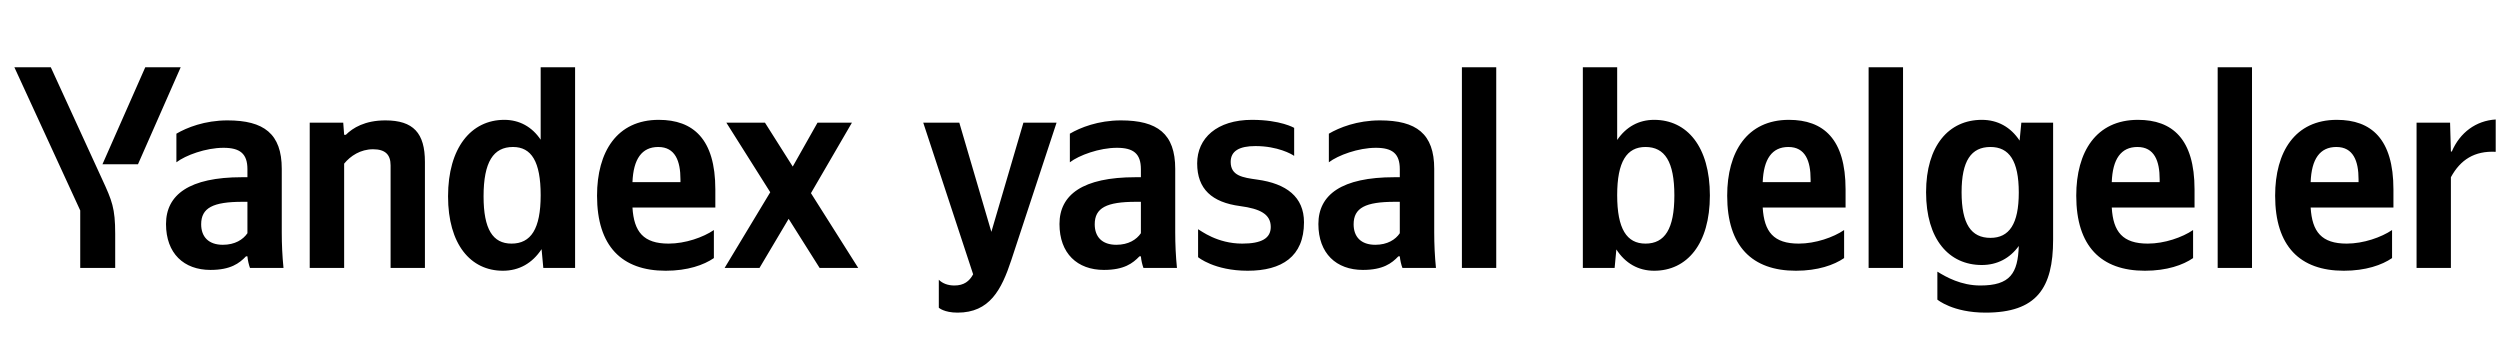 <svg xmlns="http://www.w3.org/2000/svg" xmlns:xlink="http://www.w3.org/1999/xlink" width="274.522" height="37.152"><path fill="#000" d="M15.15 18.04L19.84 7.39L15.95 7.39L11.25 18.04ZM12.65 29.42L12.65 25.68C12.65 22.86 12.30 22.03 11.22 19.69L5.58 7.39L1.58 7.39L8.81 23.11L8.81 29.42ZM55.22 29.73C57.00 29.73 58.45 28.91 59.47 27.36L59.66 29.42L63.15 29.42L63.15 7.39L59.37 7.39L59.37 15.34C58.42 13.92 57.03 13.16 55.38 13.16C51.73 13.16 49.20 16.23 49.20 21.56C49.20 26.82 51.67 29.73 55.22 29.73ZM78.39 28.34L78.39 25.26C77.22 26.06 75.26 26.75 73.42 26.75C70.66 26.75 69.61 25.46 69.45 22.79L78.55 22.79L78.55 20.80C78.55 15.25 76.11 13.16 72.34 13.16C67.74 13.16 65.56 16.67 65.56 21.49C65.56 27.04 68.28 29.73 73.10 29.73C75.51 29.73 77.28 29.10 78.39 28.34ZM37.79 17.97C38.48 17.12 39.59 16.39 40.96 16.39C42.29 16.39 42.89 16.96 42.89 18.16L42.89 29.42L46.66 29.42L46.66 17.78C46.66 14.61 45.39 13.22 42.32 13.22C40.07 13.22 38.74 14.04 37.98 14.80L37.79 14.80L37.69 13.47L34.01 13.47L34.01 29.42L37.79 29.42ZM30.94 18.54C30.94 14.68 28.97 13.22 24.98 13.22C22.48 13.22 20.51 14.01 19.37 14.68L19.37 17.82C20.38 17.05 22.60 16.23 24.54 16.23C26.34 16.23 27.17 16.86 27.17 18.58L27.17 19.46L26.56 19.46C20.80 19.46 18.23 21.37 18.23 24.60C18.23 27.83 20.19 29.64 23.11 29.64C25.33 29.64 26.28 28.91 27.01 28.15L27.17 28.15C27.20 28.56 27.33 29.10 27.45 29.42L31.13 29.42C31.00 28.12 30.94 26.82 30.94 25.52ZM90.00 29.42L94.24 29.42L89.05 21.21L93.55 13.47L89.77 13.47L87.05 18.29L84.00 13.47L79.76 13.47L84.58 21.11L79.57 29.42L83.40 29.42L86.60 24.03ZM56.33 16.14C58.36 16.14 59.37 17.75 59.37 21.43C59.37 25.14 58.30 26.75 56.17 26.75C54.11 26.75 53.10 25.17 53.10 21.56C53.10 17.78 54.18 16.14 56.33 16.14ZM72.28 16.14C74.15 16.14 74.72 17.69 74.72 19.69L74.72 20.00L69.45 20.00C69.55 17.47 70.47 16.14 72.28 16.14ZM27.17 25.61C26.69 26.31 25.80 26.88 24.47 26.88C22.89 26.88 22.09 25.99 22.09 24.63C22.09 22.82 23.39 22.16 26.63 22.16L27.17 22.16ZM105.15 34.33C108.67 34.33 109.97 31.83 111.05 28.56L116.02 13.47L112.38 13.47L108.86 25.46L105.34 13.47L101.38 13.47L106.86 30.12C106.45 30.88 105.85 31.35 104.80 31.35C104.10 31.35 103.50 31.13 103.09 30.72L103.09 33.79C103.09 33.79 103.66 34.33 105.15 34.33ZM129.05 18.54C129.05 14.68 127.09 13.22 123.09 13.22C120.59 13.22 118.62 14.01 117.48 14.68L117.48 17.82C118.49 17.05 120.71 16.23 122.65 16.23C124.45 16.23 125.28 16.86 125.28 18.58L125.28 19.46L124.68 19.46C118.91 19.46 116.34 21.37 116.34 24.60C116.34 27.83 118.30 29.64 121.22 29.64C123.44 29.64 124.39 28.91 125.12 28.15L125.28 28.15C125.31 28.56 125.44 29.10 125.56 29.42L129.24 29.42C129.11 28.12 129.05 26.82 129.05 25.52ZM125.28 25.61C124.80 26.31 123.92 26.88 122.58 26.88C121.00 26.88 120.21 25.99 120.21 24.63C120.21 22.82 121.51 22.16 124.74 22.16L125.28 22.16ZM137.01 29.73C140.75 29.73 143.19 28.18 143.19 24.41C143.19 21.62 141.26 20.16 138.05 19.72C136.47 19.50 135.14 19.31 135.14 17.78C135.14 16.58 136.09 16.04 137.86 16.04C140.30 16.04 141.86 16.93 142.11 17.12L142.11 14.04C142.11 14.04 140.62 13.16 137.48 13.16C133.62 13.16 131.46 15.18 131.46 17.94C131.46 20.76 133.08 22.22 136.18 22.63C138.37 22.92 139.54 23.52 139.54 24.92C139.54 26.15 138.56 26.75 136.41 26.75C133.65 26.75 131.87 25.33 131.56 25.17L131.56 28.24C131.56 28.24 133.33 29.73 137.01 29.73ZM157.49 18.54C157.49 14.68 155.52 13.22 151.53 13.22C149.02 13.22 147.06 14.01 145.92 14.68L145.92 17.82C146.93 17.05 149.15 16.23 151.08 16.23C152.89 16.23 153.71 16.86 153.71 18.58L153.71 19.46L153.11 19.46C147.34 19.46 144.77 21.37 144.77 24.60C144.77 27.83 146.74 29.64 149.66 29.64C151.87 29.64 152.83 28.91 153.55 28.15L153.71 28.15C153.75 28.56 153.87 29.10 154.00 29.42L157.68 29.42C157.55 28.12 157.49 26.82 157.49 25.52ZM153.71 25.61C153.24 26.31 152.35 26.88 151.02 26.88C149.43 26.88 148.64 25.99 148.64 24.63C148.64 22.82 149.94 22.16 153.17 22.16L153.71 22.16ZM164.30 7.39L160.53 7.39L160.53 29.42L164.30 29.42ZM177.30 29.42L177.49 27.39C178.47 28.91 179.90 29.73 181.64 29.73C185.25 29.73 187.76 26.79 187.76 21.46C187.76 16.10 185.25 13.16 181.64 13.16C179.96 13.16 178.57 13.92 177.58 15.37L177.58 7.39L173.81 7.39L173.81 29.42ZM180.69 16.14C182.81 16.14 183.86 17.75 183.86 21.46C183.86 25.14 182.81 26.75 180.69 26.75C178.63 26.75 177.58 25.14 177.58 21.43C177.58 17.75 178.63 16.14 180.69 16.14ZM202.50 28.34L202.50 25.26C201.33 26.06 199.36 26.75 197.52 26.75C194.76 26.75 193.72 25.46 193.56 22.79L202.66 22.79L202.66 20.80C202.66 15.25 200.22 13.16 196.44 13.16C191.85 13.16 189.66 16.67 189.66 21.49C189.66 27.04 192.39 29.73 197.21 29.73C199.61 29.73 201.39 29.10 202.50 28.34ZM196.38 16.14C198.25 16.14 198.82 17.69 198.82 19.69L198.82 20.00L193.56 20.00C193.66 17.47 194.57 16.14 196.38 16.14ZM208.97 7.39L205.19 7.39L205.19 29.42L208.97 29.42ZM217.62 13.16C214.01 13.16 211.50 15.98 211.50 21.11C211.50 26.28 214.01 29.10 217.62 29.10C219.30 29.10 220.70 28.37 221.68 27.01C221.58 30.02 220.73 31.35 217.46 31.35C215.34 31.35 213.72 30.43 212.74 29.83L212.74 32.90C212.74 32.90 214.42 34.33 218.03 34.33C223.64 34.33 225.45 31.64 225.45 26.31L225.45 13.47L221.96 13.47L221.77 15.44C220.79 13.95 219.36 13.16 217.62 13.16ZM218.57 26.12C216.45 26.12 215.40 24.60 215.40 21.11C215.40 17.66 216.45 16.14 218.57 16.14C220.63 16.14 221.68 17.66 221.68 21.14C221.68 24.60 220.63 26.12 218.57 26.12ZM240.82 28.34L240.82 25.26C239.65 26.06 237.69 26.75 235.85 26.75C233.09 26.75 232.04 25.46 231.89 22.79L240.98 22.79L240.98 20.80C240.98 15.25 238.54 13.16 234.77 13.16C230.17 13.16 227.99 16.67 227.99 21.49C227.99 27.04 230.71 29.73 235.53 29.73C237.94 29.73 239.72 29.10 240.82 28.34ZM234.71 16.14C236.58 16.14 237.15 17.69 237.15 19.69L237.15 20.00L231.89 20.00C231.98 17.47 232.90 16.14 234.71 16.14ZM247.29 7.39L243.52 7.39L243.52 29.42L247.29 29.42ZM262.67 28.34L262.67 25.26C261.49 26.06 259.53 26.75 257.69 26.75C254.93 26.75 253.89 25.46 253.73 22.79L262.82 22.79L262.82 20.80C262.82 15.25 260.38 13.16 256.61 13.16C252.01 13.16 249.83 16.67 249.83 21.49C249.83 27.04 252.55 29.73 257.37 29.73C259.78 29.73 261.56 29.10 262.67 28.34ZM256.55 16.14C258.42 16.14 258.99 17.69 258.99 19.69L258.99 20.00L253.73 20.00C253.82 17.47 254.74 16.14 256.55 16.14ZM269.13 19.46C270.18 17.53 271.73 16.55 274.05 16.67L274.05 13.12C271.89 13.25 270.12 14.55 269.23 16.64L269.13 16.64L269.04 13.47L265.36 13.47L265.36 29.42L269.13 29.42Z"/></svg>